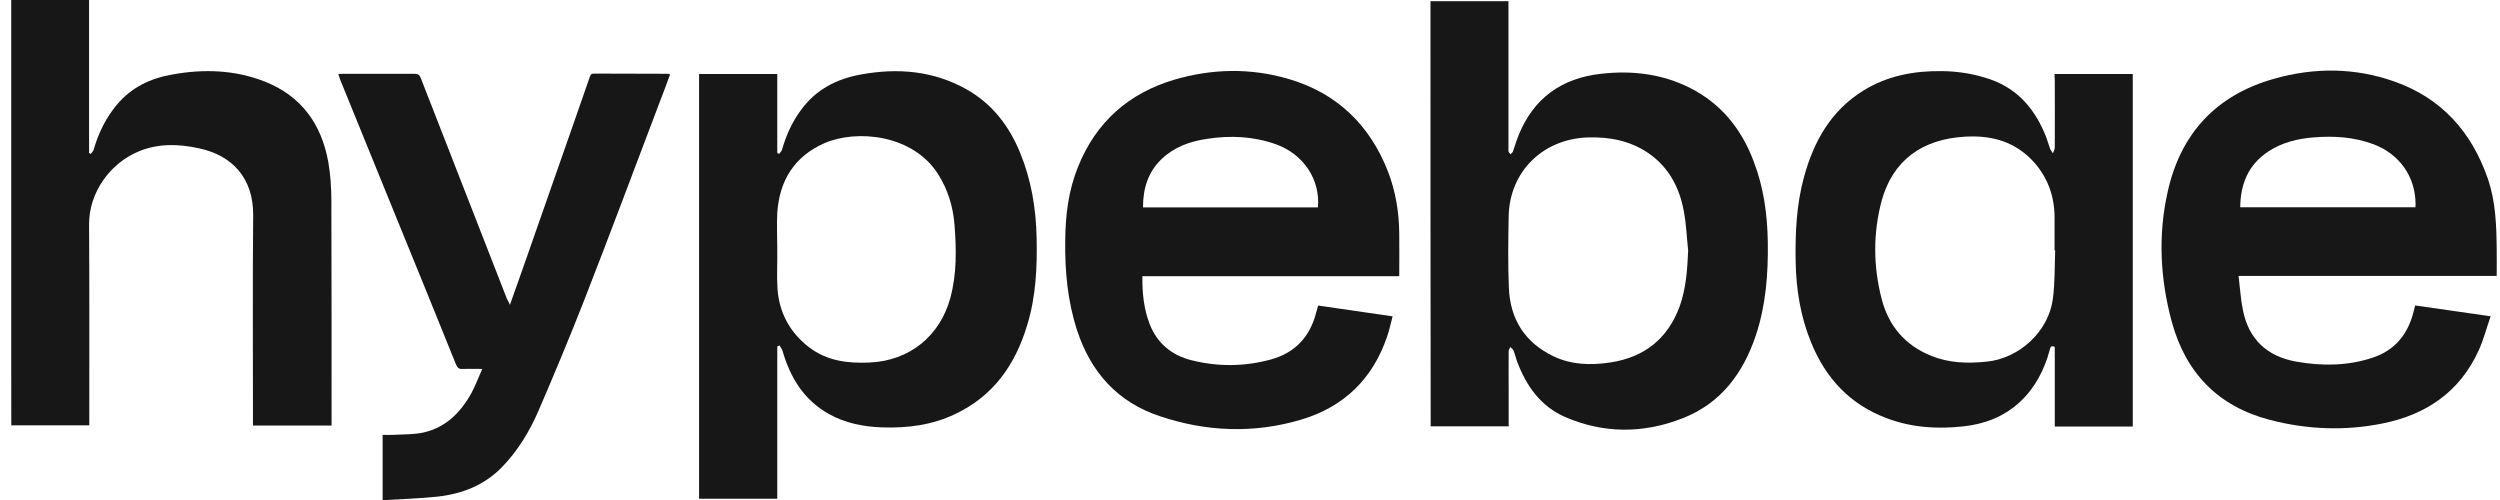 <svg xmlns="http://www.w3.org/2000/svg" fill="none" viewBox="0 0 200 40" height="40" width="200">
<g clip-path="url(#clip0_3014_69)">
<path fill="#171717" d="M62.182 27.719C62.182 31.779 62.182 35.822 62.182 39.899C60.085 39.899 58.006 39.899 55.926 39.899C55.926 28.568 55.926 17.253 55.926 5.922C58.006 5.922 60.052 5.922 62.182 5.922C62.182 8.019 62.182 10.132 62.182 12.245C62.232 12.262 62.282 12.295 62.332 12.312C62.415 12.195 62.531 12.095 62.565 11.962C62.897 10.814 63.363 9.766 64.079 8.801C65.277 7.154 66.941 6.305 68.887 5.956C71.816 5.423 74.661 5.656 77.306 7.137C79.353 8.285 80.717 10.049 81.599 12.195C82.498 14.375 82.88 16.654 82.93 19C82.98 21.363 82.88 23.709 82.181 25.989C81.233 29.167 79.469 31.696 76.374 33.144C74.544 34.009 72.598 34.258 70.584 34.192C69.087 34.142 67.639 33.859 66.325 33.127C64.312 32.012 63.213 30.198 62.598 28.052C62.548 27.902 62.448 27.786 62.365 27.636C62.282 27.669 62.232 27.686 62.182 27.719ZM62.182 19.932C62.199 19.932 62.199 19.932 62.182 19.932C62.199 20.98 62.132 22.045 62.199 23.094C62.332 25.007 63.18 26.588 64.711 27.769C66.159 28.884 67.839 29.084 69.603 29C72.764 28.851 75.193 26.887 76.025 23.842C76.558 21.896 76.508 19.916 76.358 17.952C76.241 16.505 75.825 15.157 75.043 13.926C73.013 10.731 68.504 10.348 65.975 11.446C63.563 12.495 62.348 14.441 62.182 17.037C62.132 17.985 62.182 18.967 62.182 19.932Z"></path>
<path fill="#171717" d="M114.438 0.096C116.517 0.096 118.564 0.096 120.677 0.096C120.677 0.262 120.677 0.428 120.677 0.595C120.677 4.339 120.677 8.082 120.677 11.809C120.677 11.909 120.66 12.009 120.677 12.092C120.694 12.176 120.777 12.259 120.827 12.342C120.893 12.275 120.993 12.226 121.026 12.142C121.193 11.693 121.309 11.244 121.492 10.811C122.69 7.849 124.936 6.252 128.081 5.903C130.56 5.62 132.973 5.903 135.236 7.051C137.715 8.315 139.329 10.345 140.294 12.908C141.092 14.988 141.392 17.151 141.425 19.38C141.458 21.909 141.275 24.389 140.477 26.801C139.462 29.846 137.681 32.259 134.62 33.457C131.492 34.688 128.314 34.705 125.203 33.357C123.223 32.492 122.091 30.844 121.359 28.898C121.259 28.615 121.193 28.315 121.076 28.032C121.043 27.933 120.91 27.849 120.827 27.766C120.777 27.866 120.694 27.966 120.694 28.066C120.677 29.181 120.694 30.312 120.694 31.427C120.694 32.309 120.694 33.191 120.694 34.106C118.597 34.106 116.534 34.106 114.454 34.106C114.437 22.758 114.438 11.444 114.438 0.096ZM135.053 20.046C134.936 18.981 134.903 17.916 134.703 16.884C134.354 14.988 133.489 13.357 131.858 12.242C130.41 11.26 128.78 10.944 127.033 10.994C123.422 11.111 120.76 13.74 120.694 17.3C120.66 19.214 120.627 21.127 120.71 23.024C120.81 25.52 121.975 27.4 124.271 28.498C125.718 29.197 127.282 29.23 128.83 28.997C131.542 28.582 133.405 27.117 134.37 24.522C134.886 23.074 134.986 21.577 135.053 20.046Z"></path>
<path fill="#171717" d="M91.391 22.097C91.374 23.462 91.507 24.709 91.973 25.924C92.572 27.471 93.737 28.42 95.318 28.819C97.431 29.352 99.577 29.335 101.69 28.753C103.604 28.22 104.785 26.956 105.284 25.042C105.334 24.859 105.384 24.676 105.451 24.443C107.414 24.726 109.361 25.009 111.407 25.308C111.257 25.858 111.158 26.39 110.974 26.906C109.826 30.317 107.497 32.563 104.07 33.578C100.293 34.693 96.499 34.543 92.789 33.295C89.411 32.18 87.265 29.784 86.166 26.423C85.401 24.077 85.185 21.665 85.218 19.219C85.235 17.189 85.484 15.209 86.25 13.328C87.681 9.768 90.293 7.455 93.953 6.373C96.965 5.491 100.026 5.425 103.055 6.307C106.948 7.438 109.577 9.984 111.041 13.728C111.657 15.325 111.923 16.972 111.94 18.686C111.956 19.801 111.94 20.932 111.94 22.097C105.101 22.097 98.279 22.097 91.391 22.097ZM105.434 16.59C105.634 14.36 104.269 12.33 102.09 11.548C100.276 10.899 98.412 10.816 96.516 11.115C95.185 11.315 93.937 11.764 92.938 12.713C91.84 13.761 91.441 15.075 91.441 16.59C96.15 16.59 100.775 16.59 105.434 16.59Z"></path>
<path fill="#171717" d="M193.212 24.437C195.209 24.72 197.156 25.003 199.252 25.302C198.919 26.25 198.687 27.182 198.287 28.047C196.79 31.342 194.094 33.172 190.633 33.871C187.605 34.487 184.577 34.37 181.582 33.588C177.439 32.507 174.86 29.828 173.745 25.751C172.814 22.324 172.631 18.829 173.413 15.352C174.444 10.676 177.306 7.598 181.932 6.3C185.159 5.385 188.404 5.402 191.582 6.533C195.326 7.864 197.721 10.543 199.019 14.27C199.652 16.101 199.718 18.014 199.735 19.928C199.751 20.627 199.735 21.342 199.735 22.074C192.863 22.074 186.041 22.074 179.086 22.074C179.203 23.023 179.253 23.938 179.436 24.82C179.902 27.149 181.366 28.513 183.695 28.929C185.758 29.295 187.805 29.279 189.818 28.613C191.615 28.014 192.647 26.716 193.096 24.903C193.129 24.77 193.163 24.62 193.212 24.437ZM179.219 16.583C183.912 16.583 188.554 16.583 193.229 16.583C193.246 16.483 193.246 16.4 193.246 16.317C193.229 14.104 191.948 12.324 189.885 11.542C188.337 10.959 186.723 10.859 185.093 10.992C183.812 11.092 182.58 11.392 181.482 12.107C179.868 13.172 179.236 14.703 179.219 16.583Z"></path>
<path fill="#171717" d="M164.365 5.922C166.478 5.922 168.525 5.922 170.621 5.922C170.621 15.307 170.621 24.691 170.621 34.125C168.558 34.125 166.495 34.125 164.382 34.125C164.382 31.995 164.382 29.866 164.382 27.753C164.066 27.603 164.032 27.786 163.982 27.986C163.55 29.583 162.818 31.014 161.603 32.145C160.339 33.327 158.775 33.926 157.077 34.109C154.981 34.342 152.901 34.209 150.905 33.443C147.993 32.345 146.063 30.265 144.898 27.42C144.033 25.323 143.683 23.11 143.65 20.848C143.617 18.601 143.717 16.372 144.316 14.175C145.098 11.313 146.462 8.867 149.058 7.253C150.988 6.055 153.134 5.656 155.38 5.689C156.711 5.706 157.993 5.922 159.24 6.355C161.503 7.154 162.851 8.818 163.7 10.981C163.816 11.28 163.883 11.58 163.999 11.879C164.049 12.012 164.149 12.129 164.232 12.262C164.282 12.112 164.382 11.962 164.382 11.812C164.398 9.999 164.382 8.185 164.382 6.372C164.365 6.238 164.365 6.089 164.365 5.922ZM164.415 20.032C164.398 20.032 164.382 20.032 164.365 20.032C164.365 19.134 164.365 18.235 164.365 17.337C164.348 15.673 163.816 14.209 162.718 12.977C161.254 11.347 159.374 10.814 157.244 10.931C153.766 11.114 151.42 12.844 150.539 16.039C149.84 18.634 149.856 21.28 150.522 23.876C151.071 26.039 152.385 27.619 154.499 28.468C155.929 29.05 157.41 29.084 158.908 28.934C161.553 28.684 163.899 26.505 164.232 23.892C164.398 22.611 164.365 21.313 164.415 20.032Z"></path>
<path fill="#171717" d="M26.527 34.041C24.414 34.041 22.367 34.041 20.237 34.041C20.237 33.858 20.237 33.675 20.237 33.492C20.237 28.068 20.204 22.627 20.254 17.203C20.271 14.241 18.573 12.427 15.911 11.862C14.297 11.512 12.7 11.462 11.136 12.095C8.84 13.026 7.11 15.372 7.126 17.968C7.159 23.143 7.143 28.334 7.143 33.509C7.143 33.675 7.143 33.842 7.143 34.025C5.046 34.025 2.983 34.025 0.903 34.025C0.887 22.71 0.887 11.362 0.887 -0.002C2.95 -0.002 5.013 -0.002 7.126 -0.002C7.126 4.091 7.126 8.168 7.126 12.244C7.176 12.261 7.226 12.294 7.259 12.311C7.342 12.194 7.459 12.111 7.492 11.978C7.875 10.647 8.474 9.416 9.372 8.351C10.537 6.97 12.068 6.254 13.815 5.955C16.311 5.506 18.79 5.589 21.169 6.521C24.097 7.669 25.711 9.915 26.26 12.943C26.444 13.991 26.51 15.056 26.51 16.121C26.527 21.912 26.527 27.702 26.527 33.492C26.527 33.659 26.527 33.825 26.527 34.041Z"></path>
<path fill="#171717" d="M40.793 24.389C41.259 23.075 41.708 21.827 42.141 20.579C43.389 17.035 44.62 13.474 45.868 9.93C46.3 8.682 46.733 7.451 47.166 6.203C47.232 6.02 47.266 5.887 47.515 5.887C49.495 5.903 51.475 5.887 53.455 5.903C53.488 5.903 53.522 5.92 53.605 5.953C53.339 6.685 53.072 7.418 52.789 8.133C50.776 13.424 48.796 18.749 46.733 24.023C45.568 27.002 44.337 29.947 43.073 32.875C42.357 34.522 41.425 36.07 40.144 37.384C38.73 38.832 36.95 39.514 35.003 39.73C33.555 39.88 32.108 39.93 30.61 40.013C30.61 38.249 30.61 36.552 30.61 34.788C30.893 34.788 31.176 34.805 31.459 34.788C32.258 34.739 33.073 34.772 33.855 34.605C35.652 34.206 36.85 33.008 37.715 31.444C38.031 30.862 38.264 30.213 38.58 29.514C37.981 29.514 37.499 29.497 37 29.514C36.717 29.531 36.6 29.431 36.484 29.165C34.803 25.005 33.123 20.862 31.426 16.719C30.011 13.258 28.614 9.797 27.2 6.336C27.15 6.203 27.116 6.086 27.066 5.92C27.216 5.92 27.333 5.903 27.449 5.903C29.346 5.903 31.243 5.903 33.139 5.903C33.439 5.903 33.572 5.987 33.672 6.269C35.486 10.928 37.299 15.571 39.113 20.213C39.595 21.444 40.078 22.692 40.56 23.923C40.643 24.056 40.71 24.189 40.793 24.389Z"></path>
</g>
<defs>
<clipPath id="clip0_3014_69">
<rect transform="translate(0.898)" fill="white" height="40" width="198.847"></rect>
</clipPath>
</defs>
</svg>
